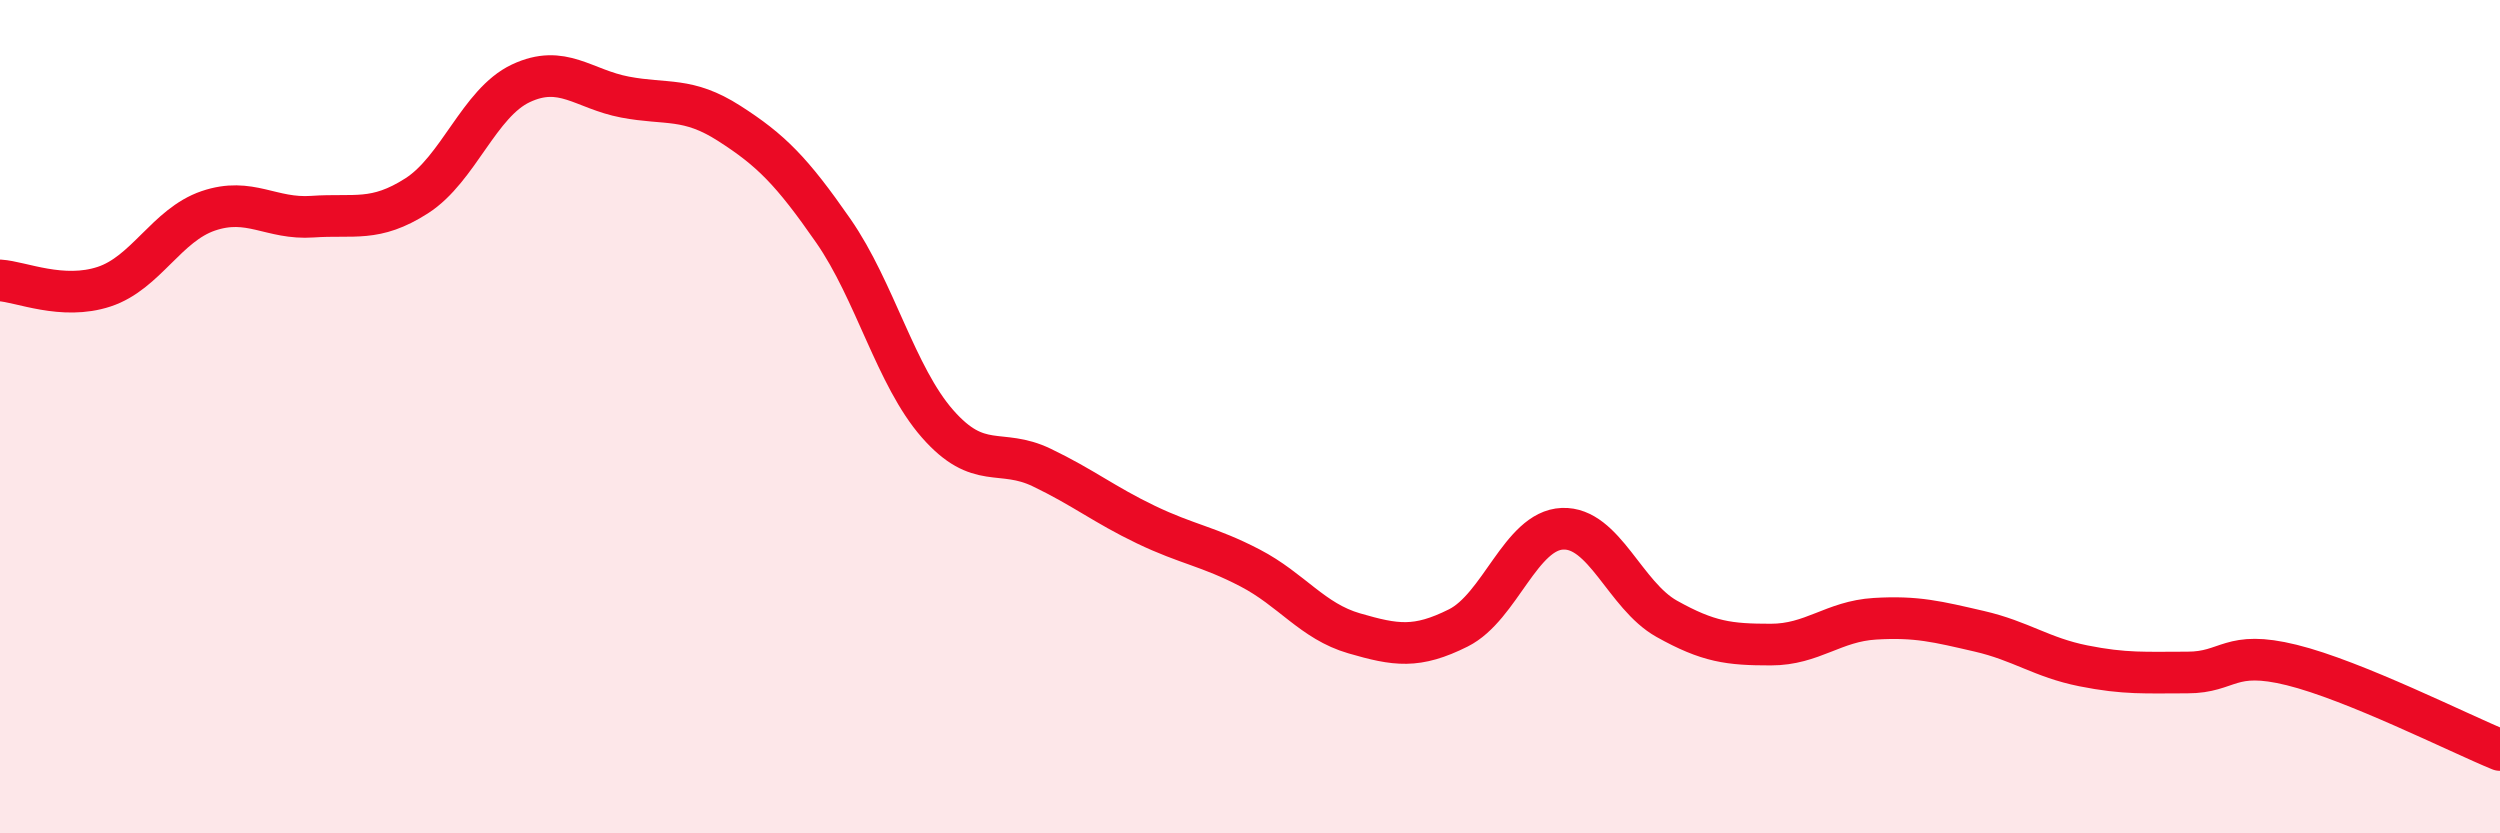 
    <svg width="60" height="20" viewBox="0 0 60 20" xmlns="http://www.w3.org/2000/svg">
      <path
        d="M 0,6.73 C 0.5,6.76 1.5,7.21 2.5,6.88 C 3.5,6.55 4,5.4 5,5.06 C 6,4.72 6.5,5.27 7.5,5.2 C 8.5,5.13 9,5.34 10,4.7 C 11,4.06 11.5,2.47 12.5,2 C 13.5,1.53 14,2.14 15,2.33 C 16,2.52 16.5,2.32 17.5,2.96 C 18.5,3.6 19,4.1 20,5.54 C 21,6.98 21.5,9.03 22.5,10.17 C 23.5,11.31 24,10.74 25,11.22 C 26,11.7 26.5,12.11 27.5,12.59 C 28.5,13.07 29,13.11 30,13.63 C 31,14.15 31.5,14.91 32.5,15.2 C 33.5,15.49 34,15.57 35,15.07 C 36,14.57 36.5,12.73 37.5,12.69 C 38.5,12.65 39,14.29 40,14.85 C 41,15.41 41.5,15.47 42.5,15.47 C 43.5,15.47 44,14.91 45,14.85 C 46,14.79 46.5,14.92 47.5,15.15 C 48.5,15.38 49,15.78 50,15.98 C 51,16.18 51.5,16.14 52.5,16.14 C 53.5,16.14 53.5,15.59 55,15.96 C 56.5,16.33 59,17.59 60,18L60 20L0 20Z"
        fill="#EB0A25"
        opacity="0.1"
        stroke-linecap="round"
        stroke-linejoin="round"
      />
      <path
        d="M 0,6.73 C 0.5,6.76 1.5,7.21 2.5,6.88 C 3.5,6.55 4,5.4 5,5.06 C 6,4.72 6.5,5.27 7.5,5.2 C 8.5,5.13 9,5.34 10,4.7 C 11,4.06 11.5,2.47 12.5,2 C 13.5,1.53 14,2.14 15,2.33 C 16,2.52 16.5,2.32 17.5,2.96 C 18.5,3.6 19,4.1 20,5.54 C 21,6.98 21.5,9.03 22.5,10.17 C 23.5,11.31 24,10.74 25,11.22 C 26,11.7 26.5,12.11 27.5,12.59 C 28.5,13.07 29,13.11 30,13.63 C 31,14.15 31.5,14.91 32.5,15.2 C 33.5,15.49 34,15.57 35,15.07 C 36,14.57 36.5,12.73 37.5,12.69 C 38.5,12.65 39,14.29 40,14.85 C 41,15.41 41.5,15.47 42.5,15.47 C 43.5,15.47 44,14.91 45,14.85 C 46,14.79 46.5,14.92 47.5,15.15 C 48.5,15.38 49,15.78 50,15.98 C 51,16.18 51.5,16.14 52.5,16.14 C 53.5,16.14 53.5,15.59 55,15.96 C 56.5,16.33 59,17.59 60,18"
        stroke="#EB0A25"
        stroke-width="1"
        fill="none"
        stroke-linecap="round"
        stroke-linejoin="round"
      />
    </svg>
  